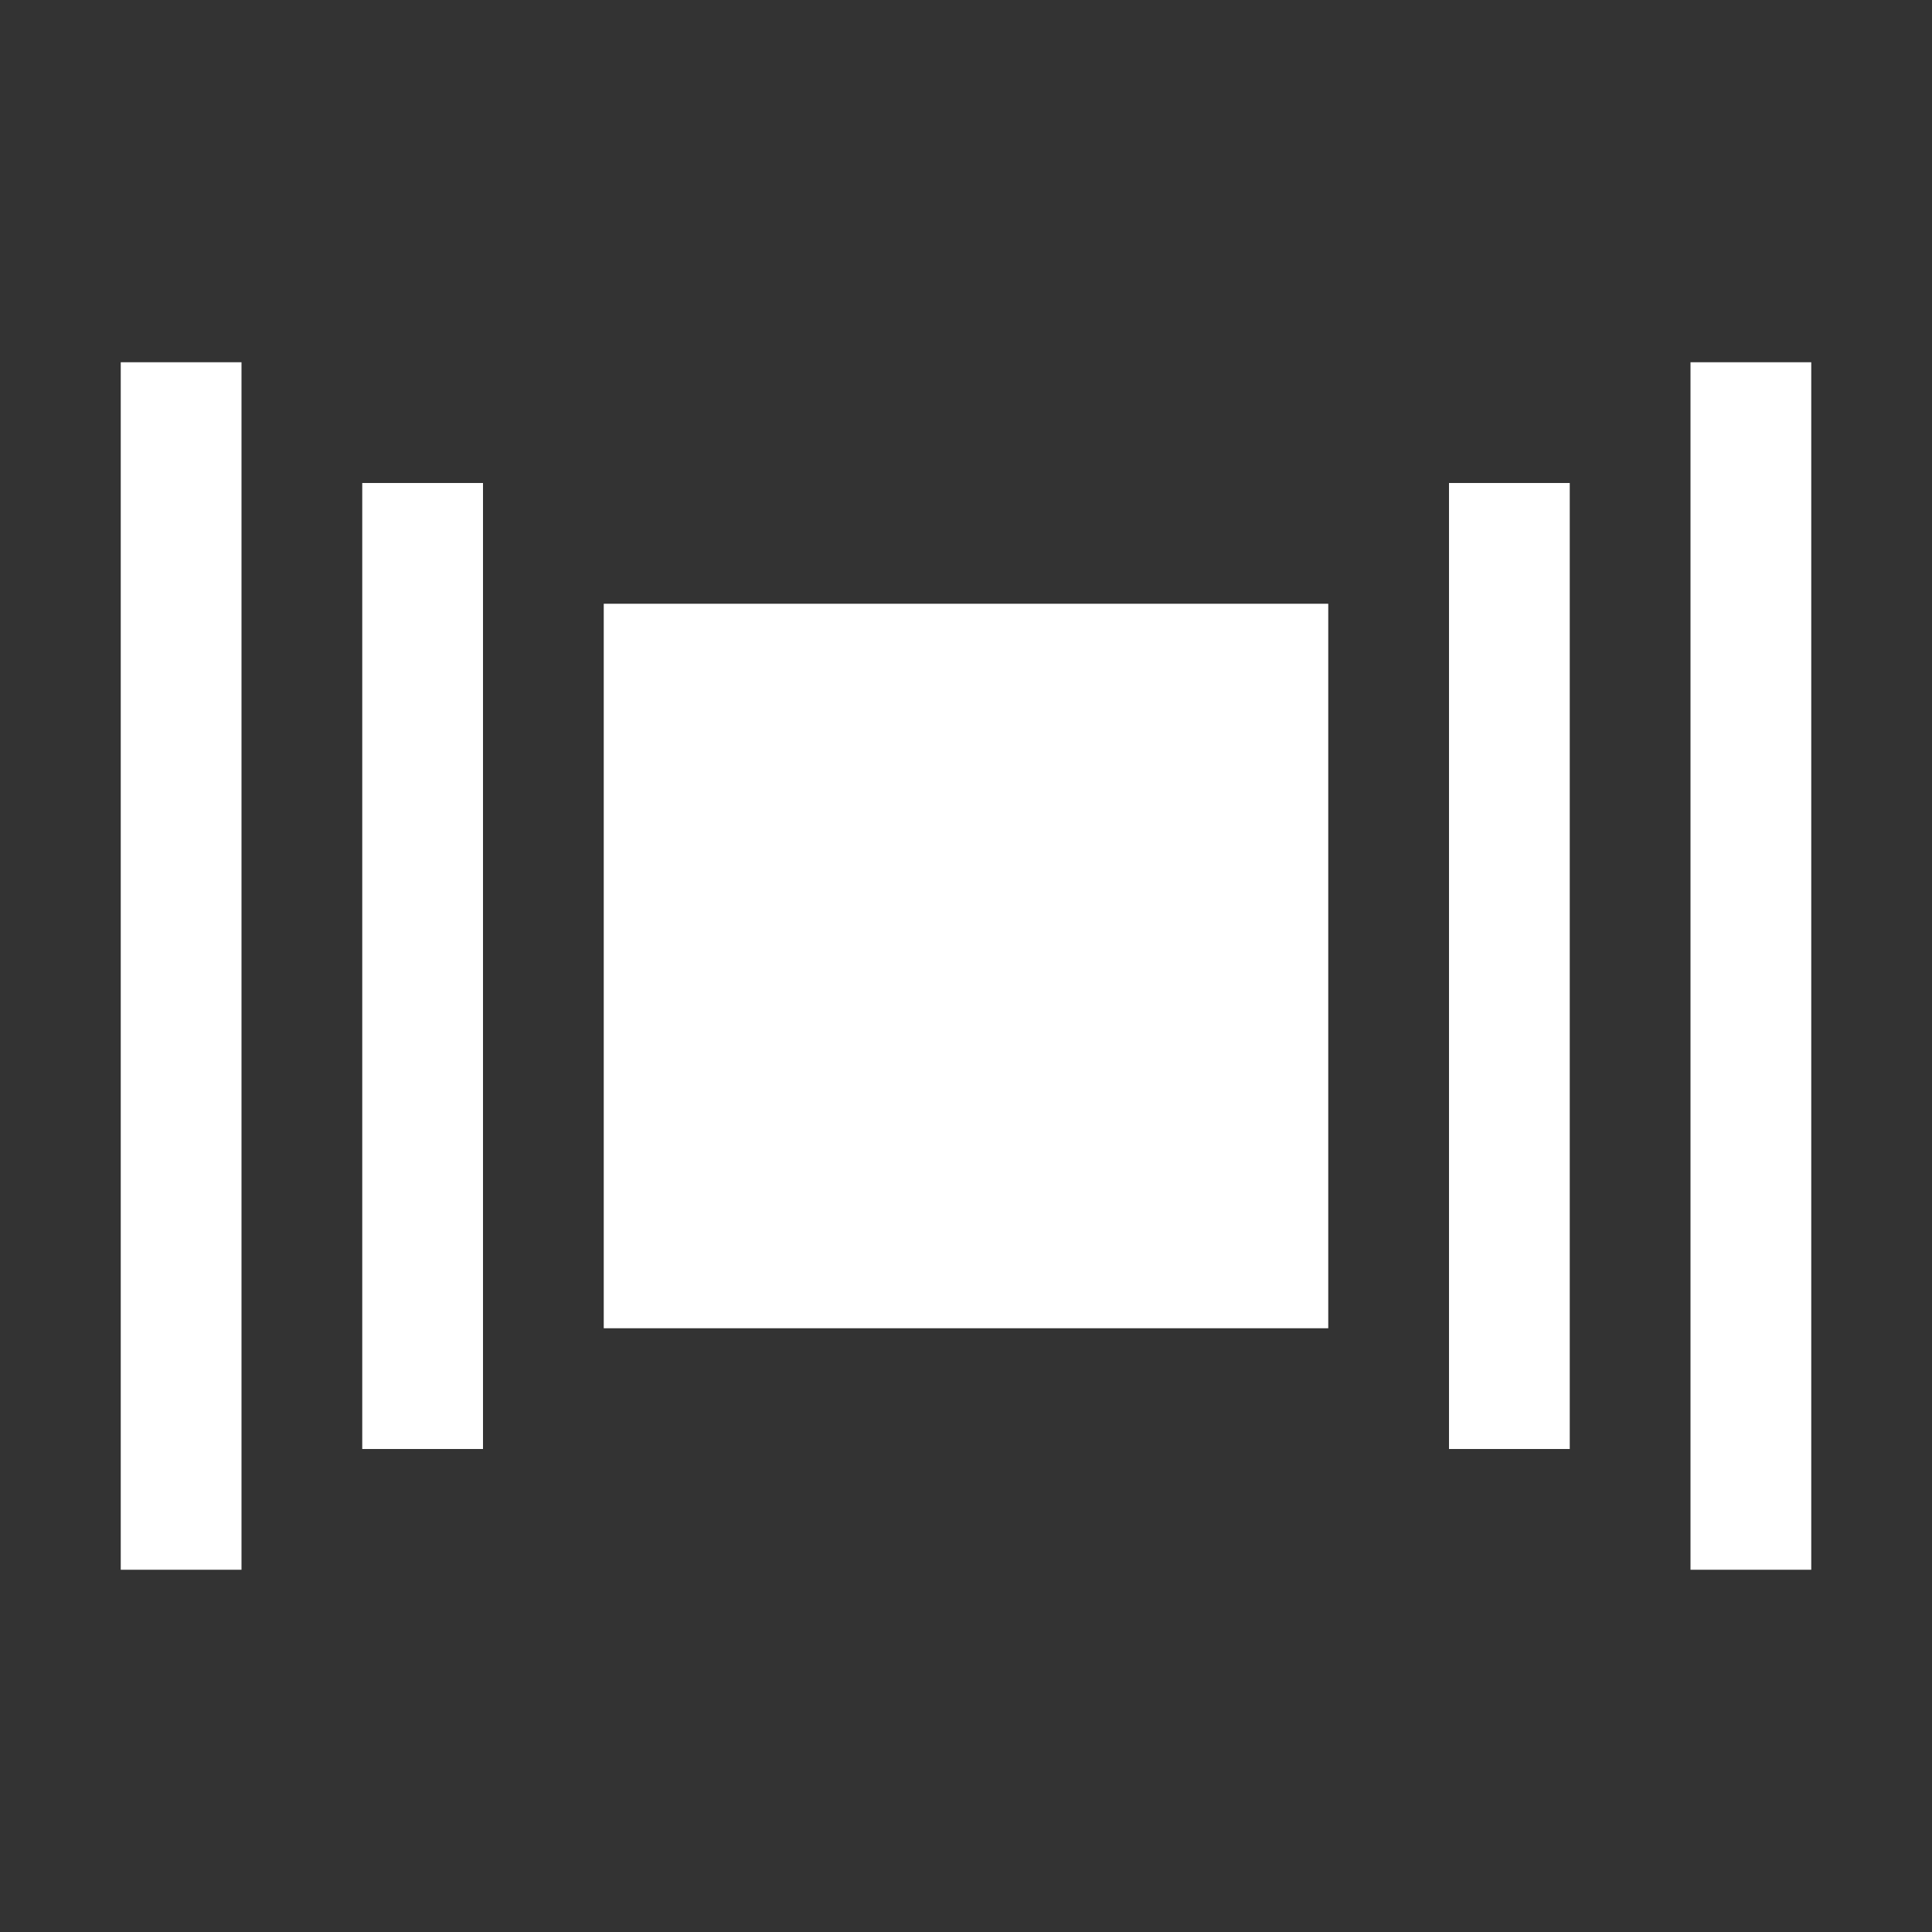 <svg xmlns="http://www.w3.org/2000/svg" width="16" height="16" version="1.1">
 <rect width="100%" height="100%" fill="#333333" stroke="none"/>
 <path style="fill:#FFFFFF" d="M 1,3 H 2 V 13 H 1 Z"/>
 <path style="fill:#FFFFFF" d="M 3,4 H 4 V 12 H 3 Z"/>
 <path style="fill:#FFFFFF" d="M 12,4 H 13 V 12 H 12 Z"/>
 <path style="fill:#FFFFFF" d="M 14,3 H 15 V 13 H 14 Z"/>
 <path style="fill:#FFFFFF" d="M 5,5 V 11 H 11 V 5 Z"/>
</svg>
